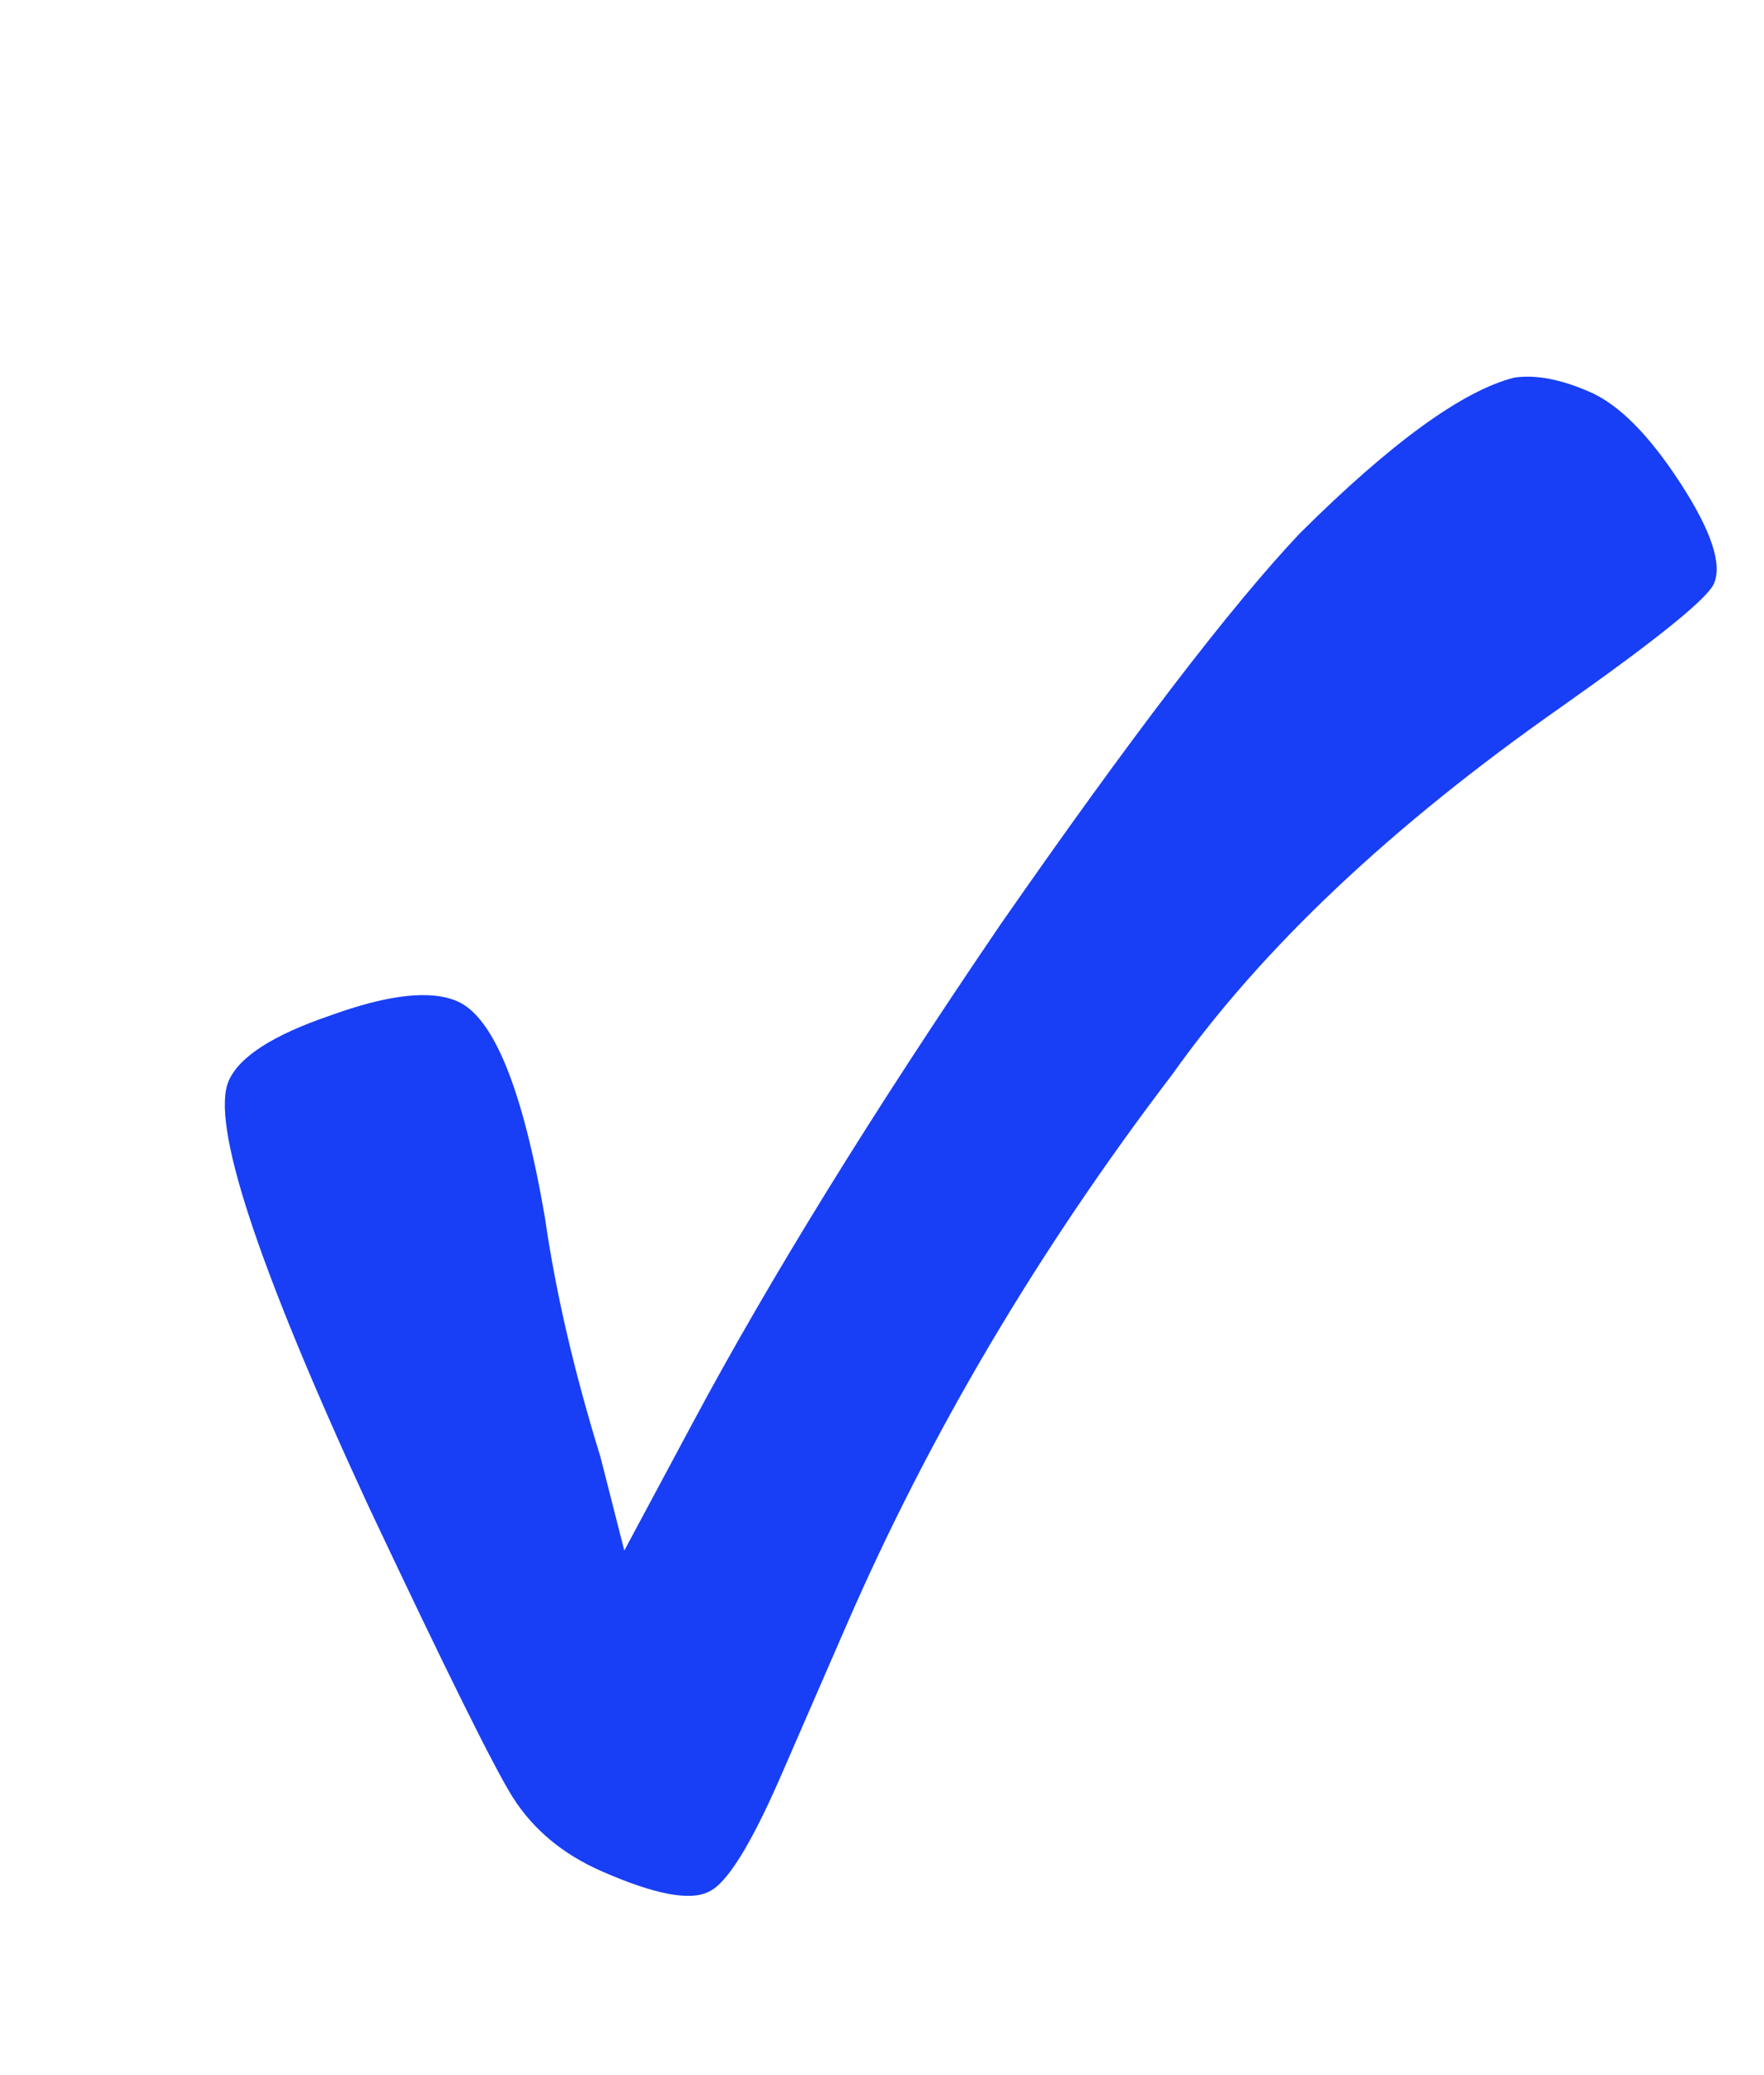 <?xml version="1.0" encoding="UTF-8"?> <svg xmlns="http://www.w3.org/2000/svg" width="102" height="120" viewBox="0 0 102 120" fill="none"><path d="M87.567 21.834C88.81 21.655 90.269 21.934 91.945 22.672C93.621 23.409 95.356 25.157 97.151 27.916C98.945 30.674 99.597 32.619 99.105 33.75C98.727 34.62 95.777 37.001 90.257 40.895C80.445 47.77 72.96 54.841 67.803 62.107C60.053 72.274 53.775 82.881 48.969 93.929L47.38 97.582L45.166 102.671C43.425 106.673 42.035 108.911 40.997 109.387C39.92 109.95 37.846 109.555 34.773 108.203C32.539 107.22 30.83 105.795 29.646 103.927C28.564 102.207 25.773 96.575 21.273 87.029C14.848 73.113 12.165 64.938 13.225 62.502C13.83 61.11 15.793 59.849 19.113 58.719C22.471 57.502 24.918 57.231 26.454 57.907C28.549 58.828 30.233 62.989 31.506 70.389C32.125 74.704 33.195 79.32 34.716 84.238L36.099 89.665L40.076 82.243C44.52 73.939 50.433 64.363 57.814 53.515C65.372 42.642 71.156 35.082 75.166 30.835C80.442 25.591 84.576 22.591 87.567 21.834Z" fill="#183FF5"></path></svg> 